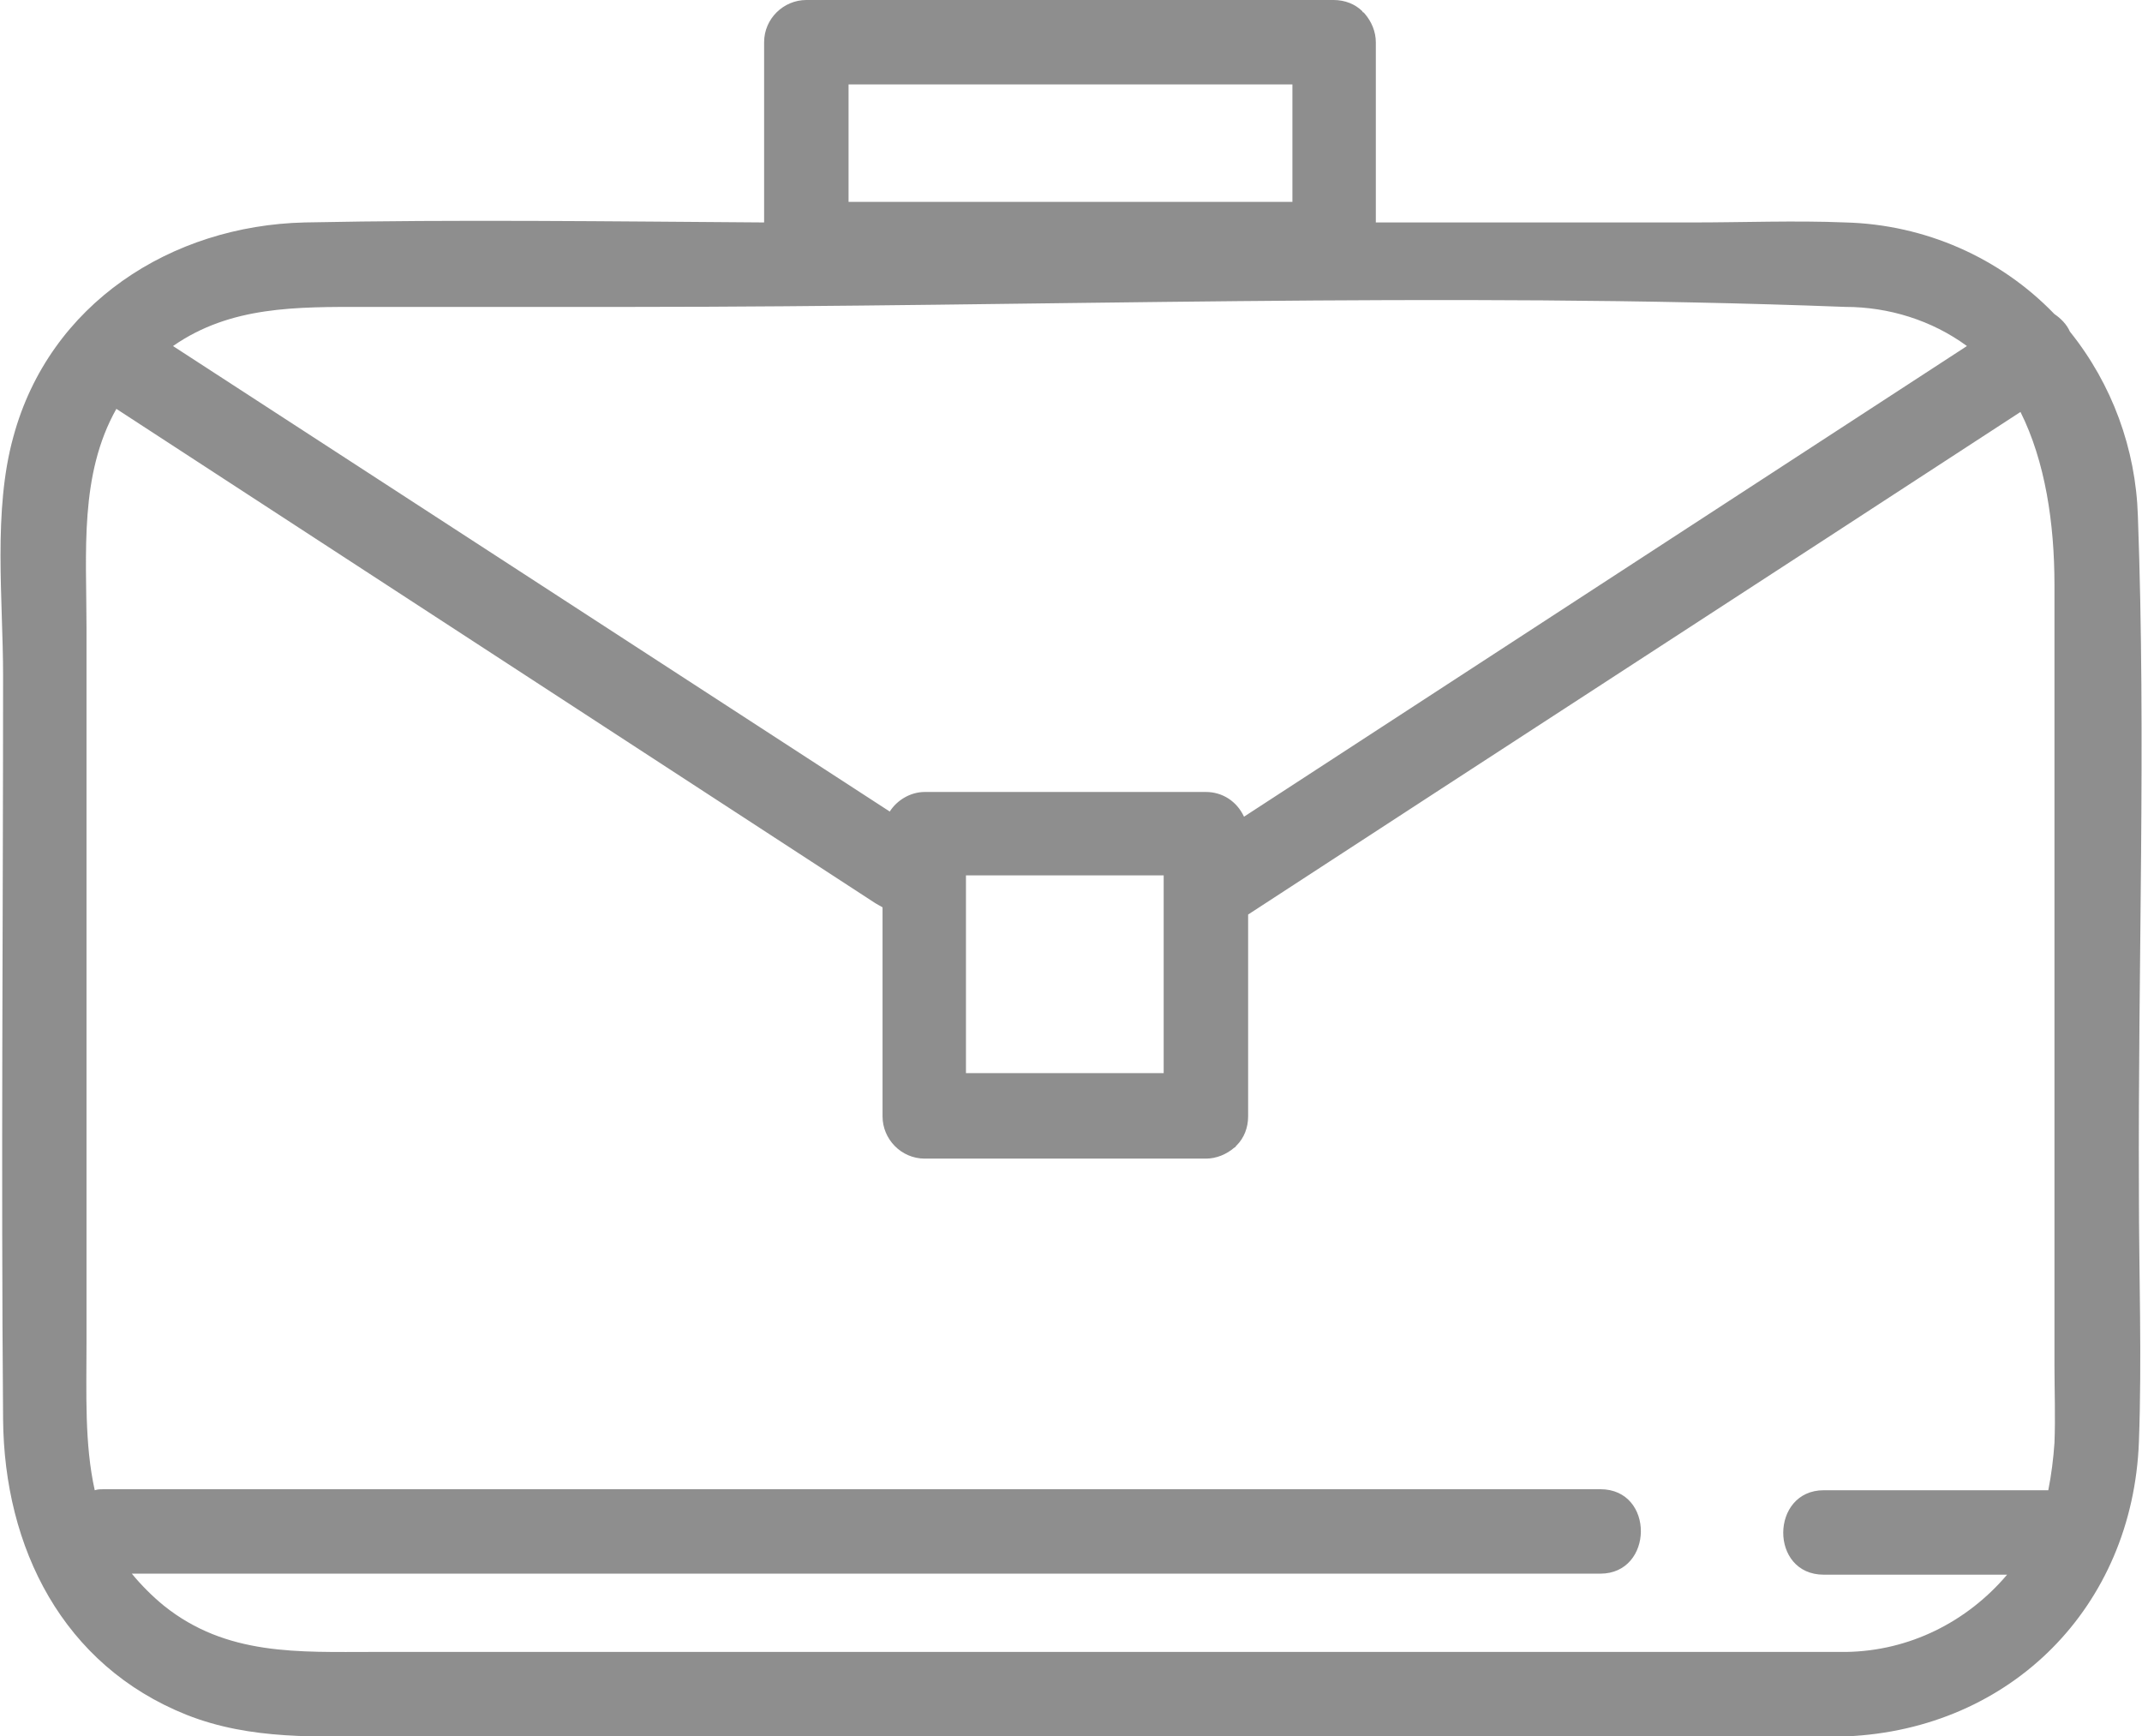 <?xml version="1.0" encoding="utf-8"?>
<!-- Generator: Adobe Illustrator 25.2.3, SVG Export Plug-In . SVG Version: 6.00 Build 0)  -->
<svg version="1.1" id="Layer_1" xmlns="http://www.w3.org/2000/svg" xmlns:xlink="http://www.w3.org/1999/xlink" x="0px" y="0px"
	 viewBox="0 0 208 168.6" style="enable-background:new 0 0 208 168.6;" xml:space="preserve">
<style type="text/css">
	.st0{fill:#8E8E8E;}
</style>
<g id="Layer_2_1_">
	<g id="Layer_1-2">
		<path class="st0" d="M207.6,50.1c-0.2-6.5-2.5-12.8-6.6-17.9c-0.3-0.7-0.9-1.3-1.5-1.7c-5.3-5.5-12.6-8.7-20.3-8.9
			c-4.9-0.2-9.9,0-14.8,0h-30.8V4.1c0-1-0.4-2-1.1-2.8l-0.1-0.1c0,0-0.1,0-0.1-0.1c-0.7-0.7-1.7-1.1-2.8-1.1H78.3
			c-2.2,0-4.1,1.8-4.1,4.1v17.5c-14.9-0.1-29.8-0.3-44.6,0c-13,0.3-24.8,7.9-28.3,20.8c-2,7.2-1,15.8-1,23.2c0,24.1-0.2,48.2,0,72.2
			c0.1,12.5,5.8,23.9,17.8,28.7c6.3,2.5,12.8,2.1,19.4,2.1h141.8c16-0.7,27.8-12.6,28.4-28.6c0.3-8.1,0-16.3,0-24.4
			C207.6,93.8,208.4,71.9,207.6,50.1 M125.5,19.6H82.4V8.2h43.1V19.6z M35.5,29.8h26c39.1,0,78.6-1.5,117.7,0
			c4.2,0,8.4,1.3,11.8,3.8l-70.2,45.7c-0.7-1.5-2.1-2.4-3.7-2.4H89.8c-1.4,0-2.7,0.8-3.4,1.9L16.8,33.6
			C22.4,29.7,28.8,29.8,35.5,29.8 M93.8,85H113v19.2H93.8V85z M179.3,160.4h-143c-7.3,0-14.3,0.4-20.4-4.5c-1.1-0.9-2.2-2-3.1-3.1
			h142.6c5.2,0,5.3-8.2,0-8.2H10.1c-0.3,0-0.6,0-0.9,0.1c-1-4.5-0.8-9.4-0.8-14.3V60.9c0-7.3-0.7-14.8,2.9-21.2l73.7,48
			c0.2,0.1,0.5,0.3,0.7,0.4v20.3c0,2.2,1.8,4.1,4.1,4.1h27.3c1,0,2-0.4,2.8-1.1c0.1,0,0.1-0.1,0.1-0.1c0,0,0.1-0.1,0.1-0.1
			c0.7-0.7,1.1-1.7,1.1-2.8V88.8c25-16.3,50-32.5,75-48.8c2.4,4.8,3.3,10.8,3.3,16.8v75.7c0,2.5,0.1,5.1,0,7.6
			c-0.1,1.5-0.3,3.1-0.6,4.6h-21.8c-5.2,0-5.3,8.2,0,8.2h17.8C191,157.5,185.4,160.3,179.3,160.4"/>
	</g>
</g>
</svg>
